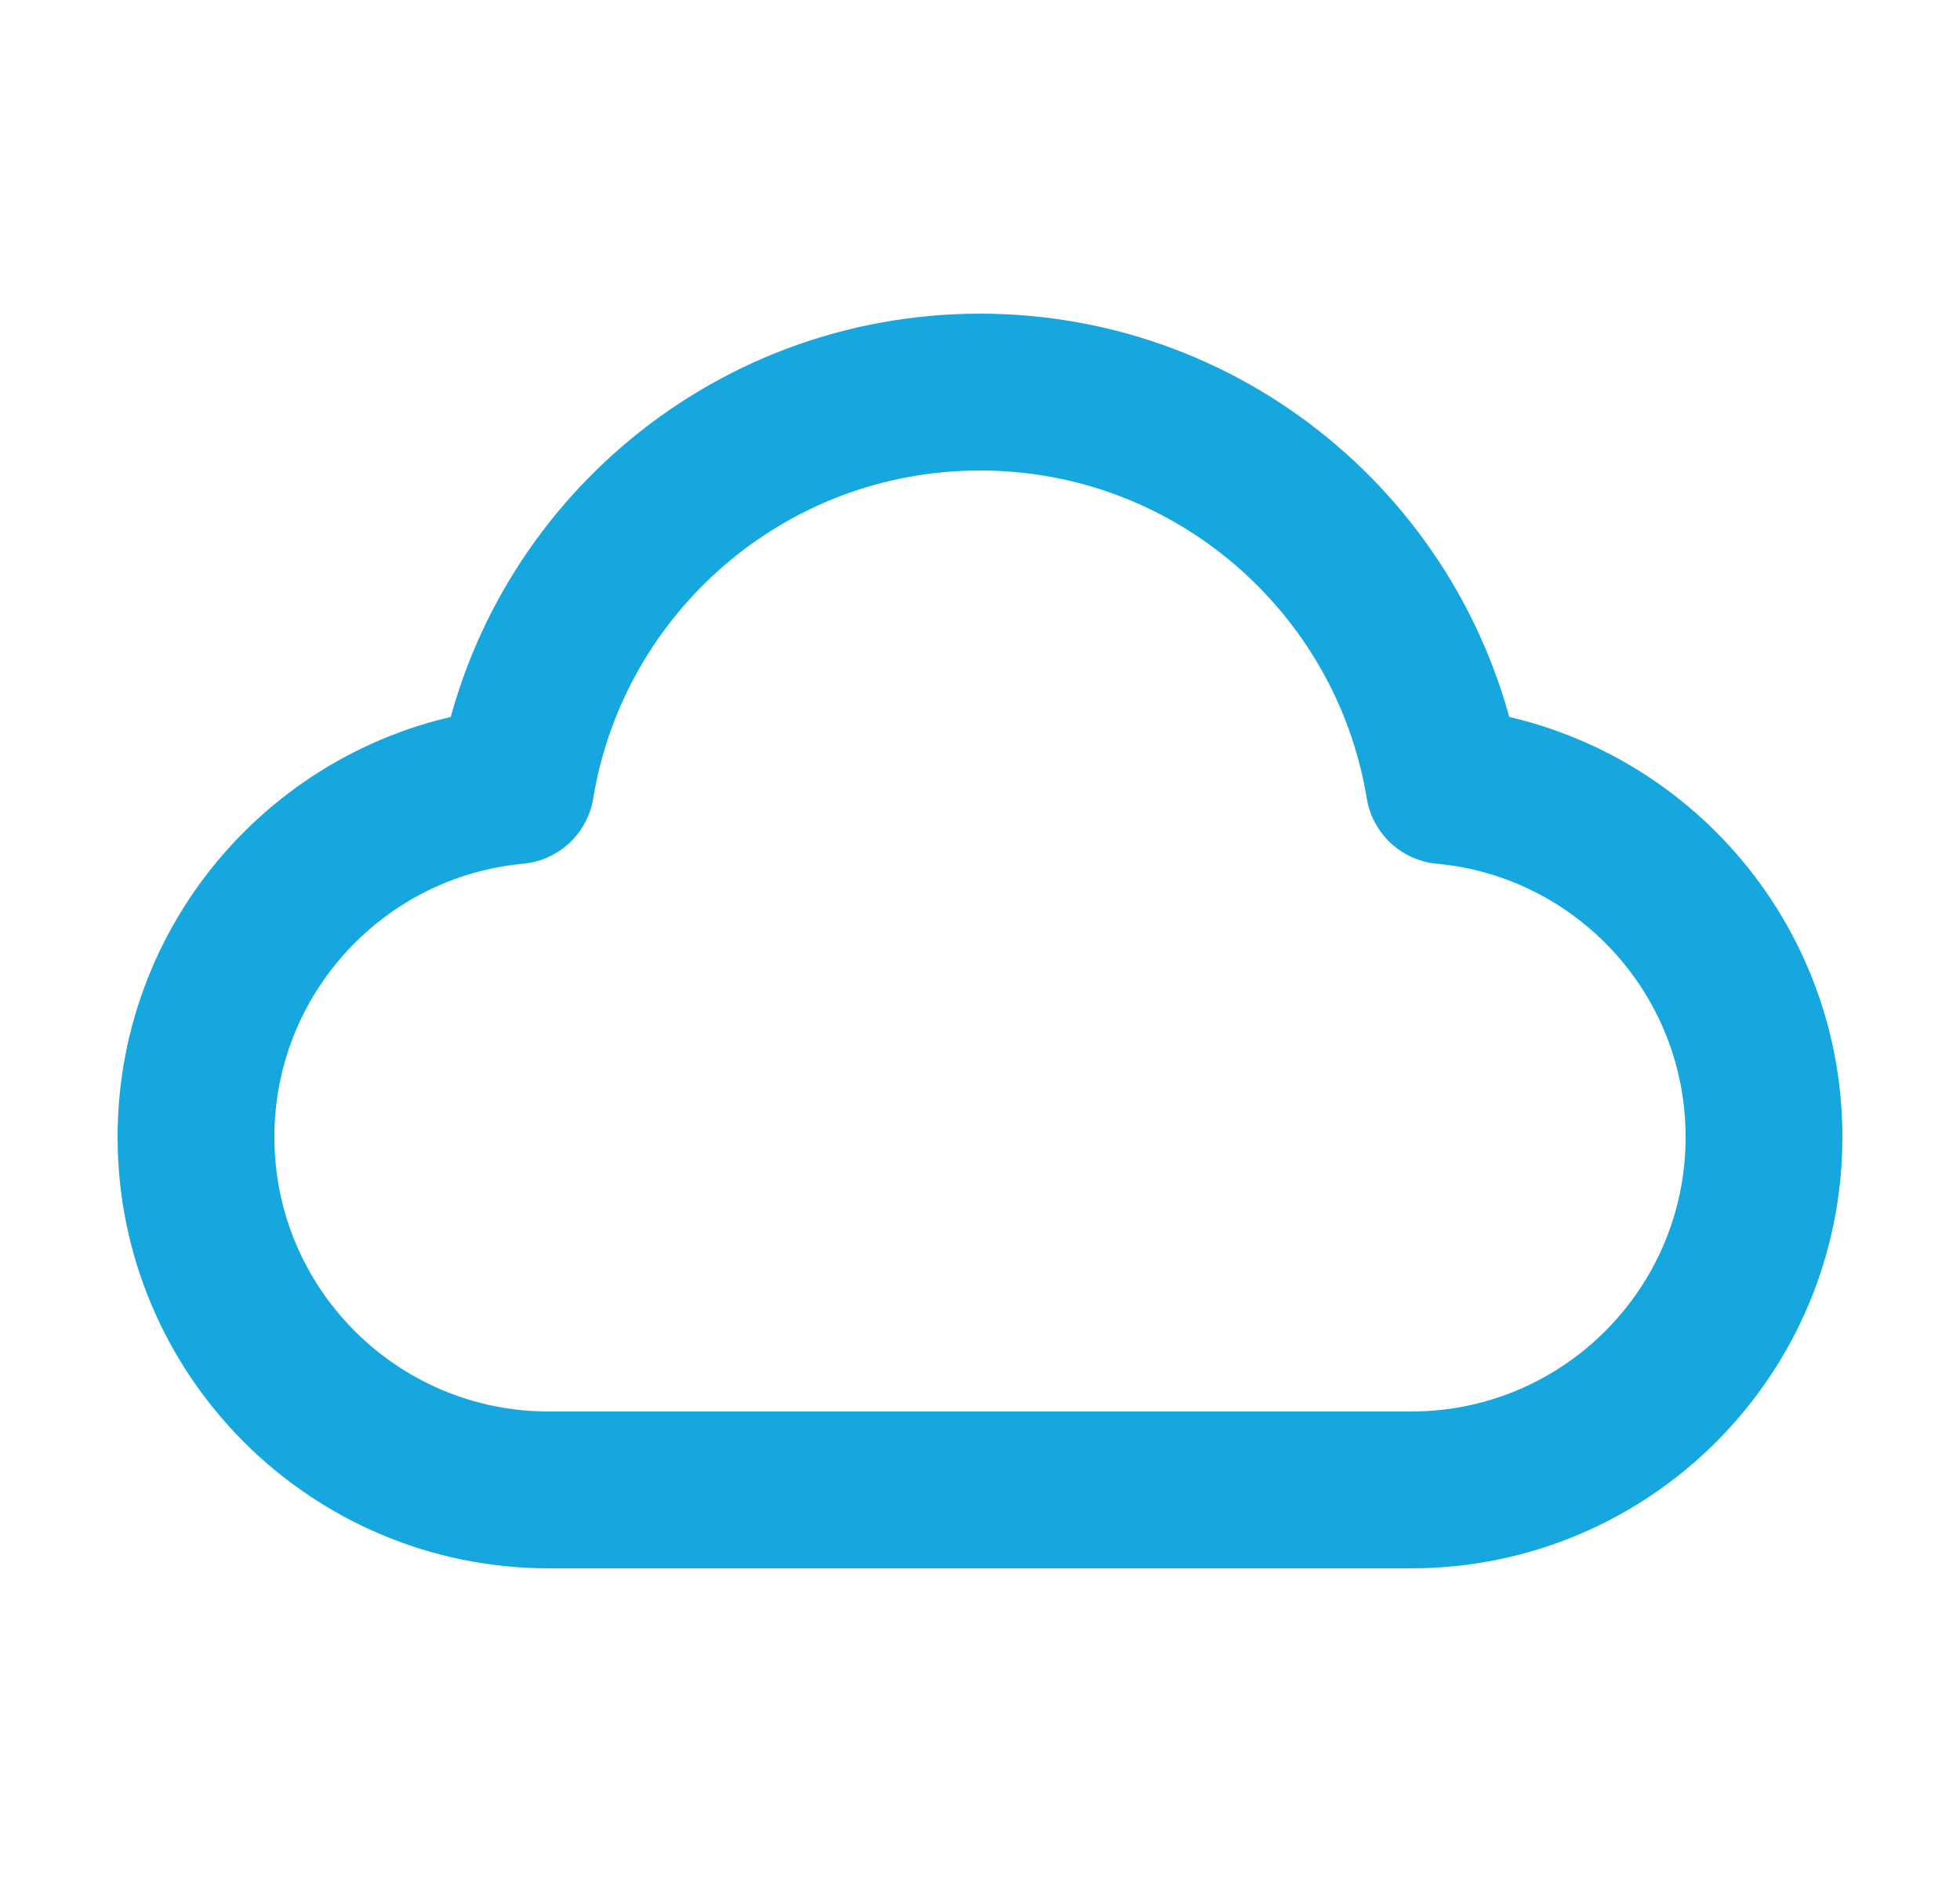 <svg width="25" height="24" viewBox="0 0 25 24" fill="none" xmlns="http://www.w3.org/2000/svg">
<g id="cloud-01">
<path id="Icon" d="M7 19C4.515 19 2.5 16.985 2.5 14.5C2.5 12.156 4.292 10.231 6.58 10.019C7.048 7.172 9.52 5 12.5 5C15.48 5 17.952 7.172 18.42 10.019C20.709 10.231 22.5 12.156 22.5 14.5C22.5 16.985 20.485 19 18 19C13.61 19 10.843 19 7 19Z" stroke="#15A7DD" stroke-width="2" stroke-linecap="round" stroke-linejoin="round"/>
</g>
</svg>
